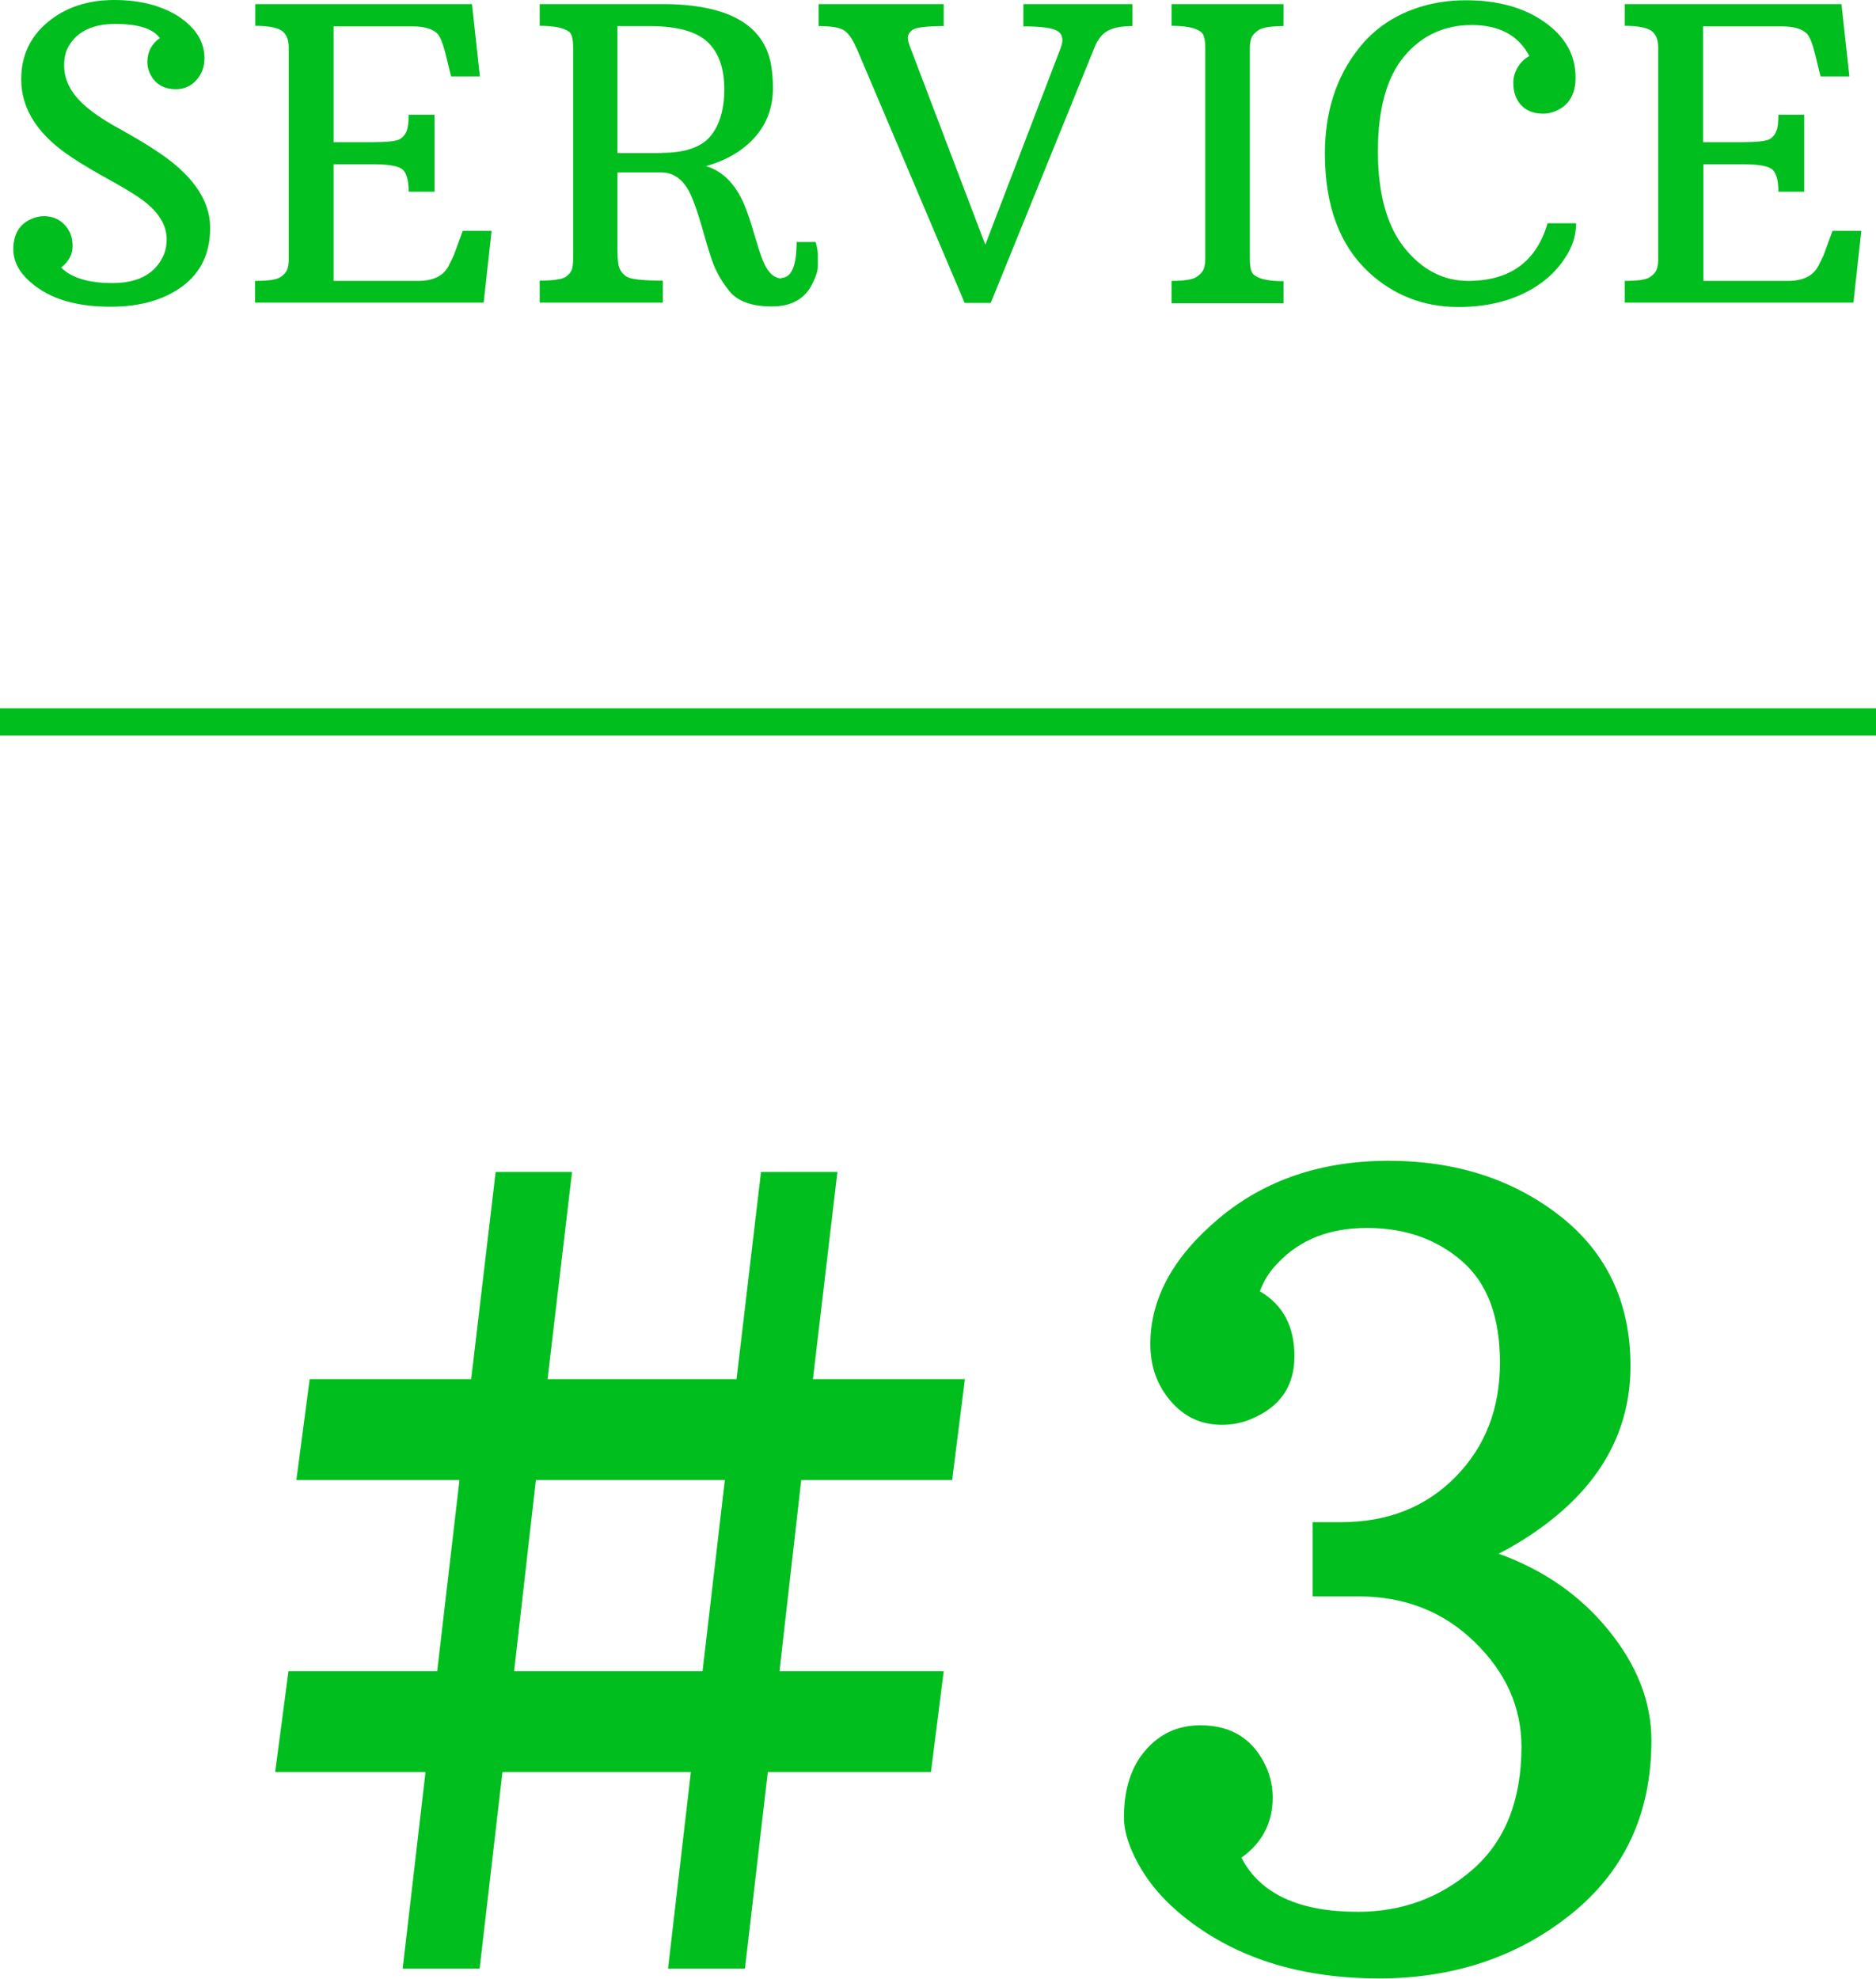 <?xml version="1.0" encoding="UTF-8"?><svg id="b" xmlns="http://www.w3.org/2000/svg" width="69" height="72.79" viewBox="0 0 69 72.79"><defs><style>.d{fill:#00be1e;}.e{fill:none;stroke:#00be1e;stroke-miterlimit:10;}</style></defs><g id="c"><path class="d" d="m5.87,1.39c-.25-.34-.8-.51-1.63-.51s-1.41.28-1.72.83c-.11.19-.16.42-.16.7,0,.51.23.98.69,1.41.3.28.72.57,1.26.87.54.3.99.56,1.35.8,1.38.88,2.07,1.84,2.07,2.89,0,.93-.34,1.64-1.02,2.15-.68.5-1.56.75-2.64.75s-1.95-.21-2.6-.64c-.65-.43-.98-.92-.98-1.47s.22-.93.67-1.12c.14-.06.29-.1.45-.1.31,0,.56.1.76.31.2.21.3.46.3.78s-.14.58-.42.8c.38.38,1.01.57,1.89.57s1.49-.3,1.81-.89c.12-.21.18-.44.18-.72,0-.47-.24-.91-.73-1.32-.25-.21-.68-.48-1.29-.82-.6-.33-1.08-.61-1.42-.84-1.27-.82-1.91-1.79-1.91-2.9,0-.87.33-1.57.98-2.11s1.47-.81,2.44-.81,1.76.21,2.39.62c.62.42.93.92.93,1.52,0,.32-.1.59-.3.81-.2.22-.45.33-.75.33-.46,0-.79-.2-.97-.61-.05-.12-.08-.25-.08-.39,0-.38.16-.67.47-.89Z"/><path class="d" d="m9.38,10.33c.47,0,.78-.04.92-.13s.22-.18.26-.28.06-.22.06-.37V1.75c0-.3-.09-.51-.27-.63-.18-.11-.5-.17-.96-.17V.15h7.97l.29,2.66h-1.06s-.2-.82-.2-.82c-.1-.4-.2-.64-.3-.75-.18-.18-.49-.27-.92-.27h-2.9v4.26h1.42c.55,0,.89-.04,1.01-.11.12-.07.21-.18.26-.31.05-.14.07-.33.07-.59h.95v2.83h-.95c0-.45-.09-.74-.27-.85s-.54-.16-1.07-.16h-1.42v4.29h3.11c.57,0,.94-.19,1.13-.57.06-.12.12-.24.18-.37l.33-.9h1.06l-.29,2.64h-8.41v-.81Z"/><path class="d" d="m28.73,10.22c.38,0,.57-.44.57-1.32h.7c.05.18.08.33.08.46s0,.27,0,.43-.06.36-.18.6c-.27.59-.77.88-1.51.88s-1.26-.19-1.56-.56c-.3-.37-.51-.75-.64-1.13s-.23-.72-.31-1.01c-.22-.79-.41-1.3-.54-1.54-.25-.46-.59-.69-1.02-.69h-1.61v2.81c0,.25.01.45.04.6s.11.28.26.4.6.17,1.37.17v.81h-4.53v-.81c.51,0,.83-.05.96-.14s.2-.19.23-.29c.03-.1.04-.23.04-.37V1.75c0-.32-.05-.52-.16-.59-.2-.14-.55-.21-1.07-.21V.15h4.5c2.4,0,3.74.74,4.01,2.23.04.24.07.53.07.86,0,.7-.22,1.3-.66,1.8s-1.04.85-1.8,1.07c.66.2,1.15.73,1.47,1.58.11.28.22.64.35,1.08s.23.74.31.91c.17.37.39.56.66.56Zm-4.38-4.6c.83,0,1.43-.2,1.77-.6s.52-.98.52-1.74-.2-1.34-.61-1.73-1.12-.59-2.13-.59h-1.19v4.67h1.63Z"/><path class="d" d="m31.49,1.75c-.13-.31-.28-.52-.44-.63s-.48-.16-.94-.16V.15h4.6v.81c-.65,0-1.03.05-1.15.14s-.17.19-.17.29c0,.1.04.23.1.38l2.75,7.23,2.77-7.23c.11-.29.08-.5-.1-.62s-.6-.18-1.27-.18V.15h4.01v.81c-.41,0-.71.06-.92.18s-.37.33-.48.62l-3.81,9.38h-.96l-3.98-9.38Z"/><path class="d" d="m43.09,10.33c.46,0,.77-.05.91-.14s.23-.19.27-.29.06-.23.06-.37V1.75c0-.32-.06-.52-.18-.59-.19-.14-.54-.21-1.06-.21V.15h4.12v.81c-.46,0-.77.05-.91.14s-.23.19-.27.29-.06.23-.06.37v7.78c0,.32.06.52.18.59.19.14.54.21,1.06.21v.81h-4.12v-.81Z"/><path class="d" d="m54,10.33c1.54,0,2.51-.71,2.92-2.12h1.05c0,.38-.1.76-.31,1.12s-.49.7-.86.99c-.82.64-1.88.97-3.16.97s-2.39-.43-3.31-1.29c-1.06-.99-1.6-2.44-1.6-4.35,0-1.52.41-2.81,1.23-3.85.58-.75,1.36-1.27,2.32-1.56.5-.15,1.04-.23,1.64-.23,1.18,0,2.14.27,2.9.81.76.54,1.13,1.22,1.13,2.03,0,.61-.24,1.02-.72,1.23-.14.06-.3.1-.46.1-.51,0-.86-.22-1.03-.65-.05-.14-.08-.3-.08-.49s.05-.37.16-.56.25-.32.43-.42c-.4-.76-1.11-1.14-2.12-1.14s-1.85.39-2.49,1.16c-.64.77-.96,1.94-.96,3.49s.33,2.73.97,3.54c.65.81,1.43,1.22,2.35,1.22Z"/><path class="d" d="m59.75,10.33c.47,0,.78-.04.92-.13s.22-.18.26-.28.06-.22.06-.37V1.75c0-.3-.09-.51-.27-.63-.18-.11-.5-.17-.96-.17V.15h7.97l.29,2.66h-1.06s-.2-.82-.2-.82c-.1-.4-.2-.64-.3-.75-.18-.18-.49-.27-.92-.27h-2.9v4.26h1.42c.55,0,.89-.04,1.02-.11s.21-.18.26-.31.07-.33.07-.59h.95v2.83h-.95c0-.45-.09-.74-.27-.85s-.54-.16-1.07-.16h-1.42v4.29h3.11c.57,0,.94-.19,1.13-.57.06-.12.12-.24.18-.37l.33-.9h1.06l-.29,2.64h-8.41v-.81Z"/><path class="d" d="m10.61,61.46h5.47l.82-7.03h-6l.49-3.71h5.94l.9-7.62h2.81l-.9,7.62h6.95l.9-7.62h2.81l-.9,7.62h5.59l-.47,3.71h-5.55l-.8,7.03h6.04l-.47,3.71h-6l-.84,7.23h-2.83l.84-7.23h-6.93l-.84,7.23h-2.83l.84-7.23h-5.53l.49-3.71Zm15.23,0l.82-7.03h-6.95l-.8,7.03h6.93Z"/><path class="d" d="m46.34,47.49c.85.5,1.27,1.29,1.27,2.39s-.53,1.87-1.6,2.31c-.33.14-.68.21-1.07.21-.76,0-1.38-.29-1.88-.87-.5-.58-.75-1.28-.75-2.1,0-1.67.84-3.21,2.52-4.62,1.68-1.41,3.76-2.12,6.24-2.12s4.58.68,6.31,2.03c1.72,1.35,2.59,3.19,2.59,5.51s-1.04,4.26-3.11,5.82c-.57.43-1.15.79-1.74,1.09,1.64.59,2.99,1.52,4.04,2.81s1.58,2.64,1.58,4.06c0,2.68-.99,4.81-2.96,6.39-1.97,1.58-4.33,2.36-7.06,2.36s-5.01-.67-6.84-2.01c-.81-.59-1.43-1.24-1.88-1.97-.44-.73-.66-1.38-.66-1.95,0-1.04.27-1.87.8-2.47.53-.61,1.2-.91,2.01-.91,1.18,0,2,.54,2.46,1.62.13.33.2.67.2,1.04,0,.92-.38,1.66-1.15,2.21.69,1.33,2.12,1.99,4.28,1.99,1.63,0,3.04-.52,4.23-1.56,1.19-1.04,1.79-2.55,1.79-4.51,0-1.45-.57-2.73-1.72-3.85-1.15-1.12-2.57-1.68-4.28-1.68h-1.68v-2.73h1.05c1.72,0,3.12-.56,4.21-1.67,1.09-1.11,1.63-2.51,1.63-4.2s-.47-2.93-1.41-3.74c-.94-.81-2.1-1.21-3.48-1.21s-2.47.43-3.28,1.29c-.29.29-.51.63-.66,1.04Z"/><line class="e" y1="26.55" x2="69" y2="26.55"/></g></svg>